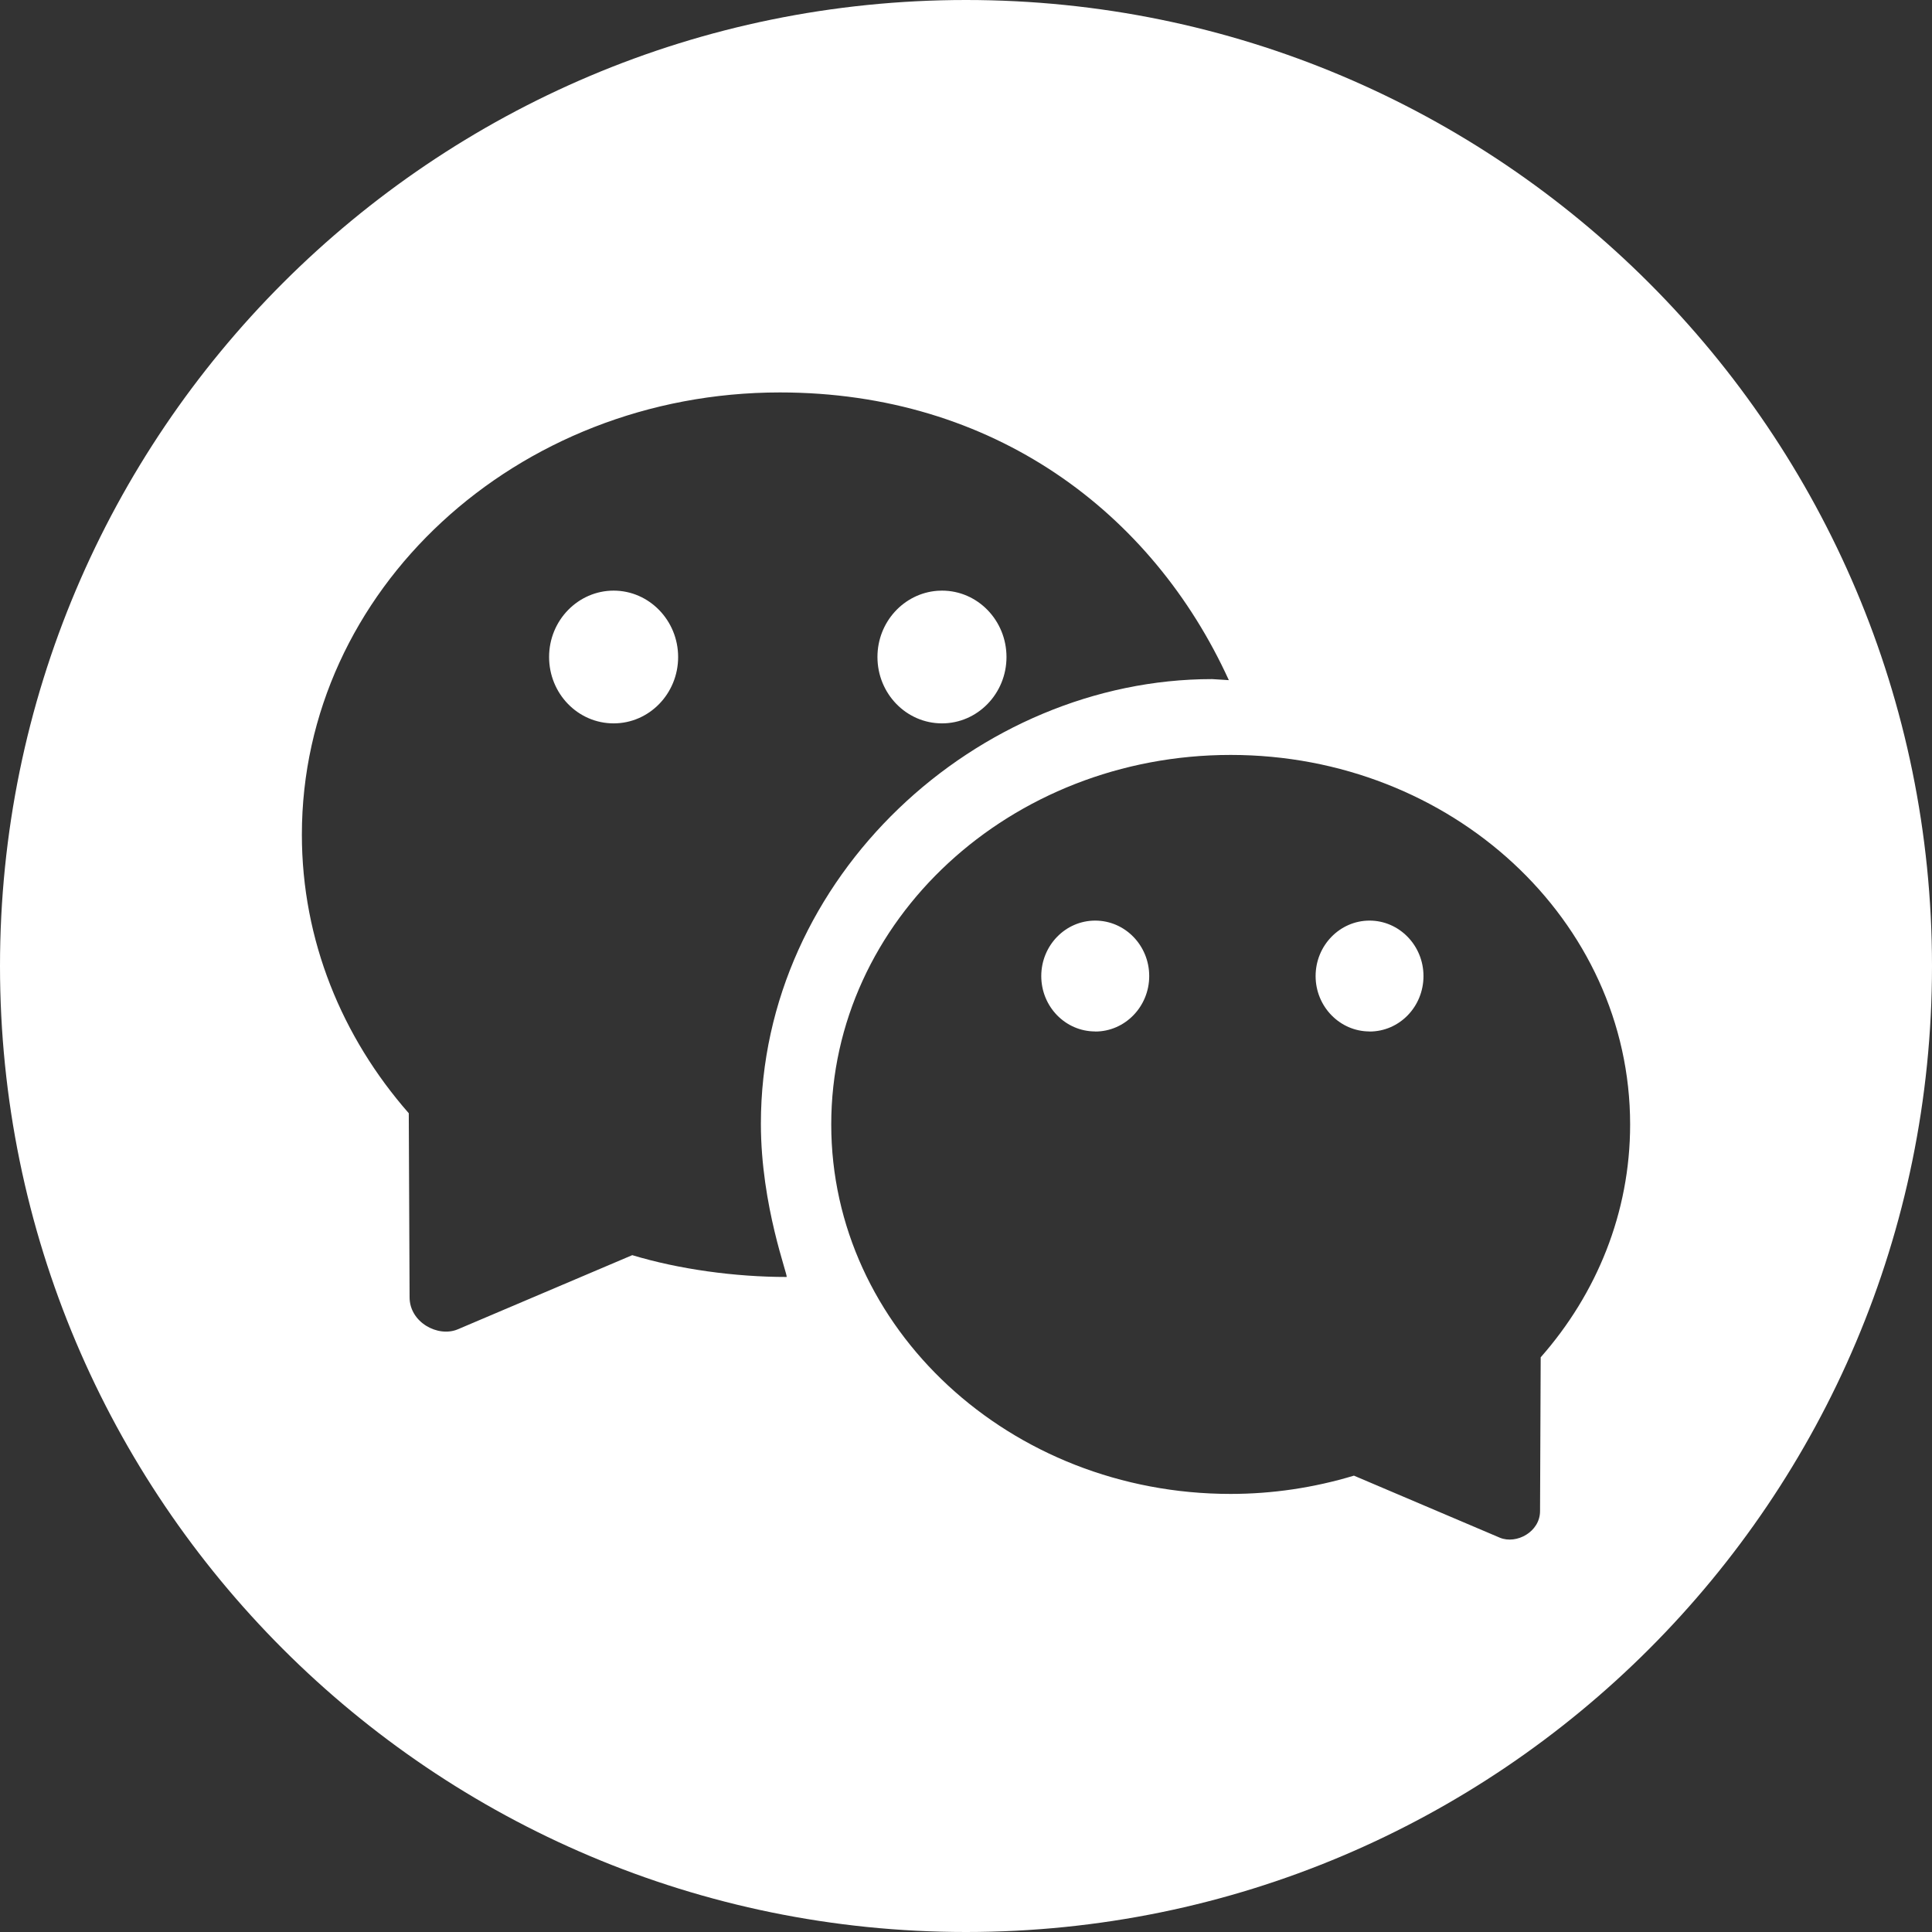 <svg xmlns="http://www.w3.org/2000/svg" xmlns:xlink="http://www.w3.org/1999/xlink" width="24" height="24" viewBox="0 0 24 24" fill="none">
<rect x="0" y="0" width="24" height="24" fill="#333333" stroke="none"/>
<path d="M12 0C18.627 0 24 5.373 24 12C24 18.627 18.627 24 12 24C5.373 24 0 18.627 0 12C0 5.373 5.373 0 12 0ZM15.288 9.378C12.547 9.378 10.326 11.433 10.326 13.968C10.326 16.502 12.548 18.558 15.287 18.558C15.807 18.558 16.322 18.481 16.819 18.331L18.632 19.102C18.838 19.187 19.131 19.03 19.131 18.771L19.139 16.861C19.834 16.072 20.25 15.066 20.25 13.969C20.25 11.433 18.03 9.378 15.288 9.378ZM9.688 4.875C6.408 4.875 3.75 7.335 3.75 10.368C3.75 11.681 4.249 12.884 5.078 13.829L5.088 16.115C5.088 16.427 5.44 16.616 5.685 16.514L7.854 15.592C8.433 15.767 9.13 15.863 9.771 15.863C9.798 15.863 9.452 14.986 9.452 13.959C9.452 10.884 12.147 8.436 15.057 8.436L15.057 8.436C15.073 8.436 15.249 8.449 15.265 8.449C14.315 6.367 12.343 4.875 9.688 4.875ZM13.605 11.436C13.976 11.436 14.276 11.745 14.276 12.125C14.276 12.505 13.975 12.814 13.606 12.814L13.605 12.813C13.235 12.813 12.935 12.505 12.935 12.125C12.935 11.745 13.235 11.436 13.605 11.436ZM17.013 11.436C17.382 11.436 17.683 11.745 17.683 12.125C17.683 12.505 17.385 12.814 17.013 12.814L17.013 12.813C16.645 12.813 16.343 12.505 16.343 12.125C16.343 11.745 16.644 11.436 17.013 11.436ZM7.623 7.337C8.064 7.337 8.424 7.707 8.424 8.162C8.424 8.616 8.066 8.986 7.623 8.986L7.623 8.986C7.179 8.986 6.821 8.617 6.821 8.161C6.821 7.706 7.182 7.337 7.623 7.337L7.623 7.337ZM11.702 7.337C12.145 7.337 12.503 7.707 12.503 8.162C12.503 8.616 12.144 8.986 11.702 8.986C11.259 8.986 10.9 8.617 10.9 8.161C10.9 7.726 11.229 7.37 11.645 7.339L11.702 7.337Z"   fill="#FFFFFF" >
</path>
</svg>
